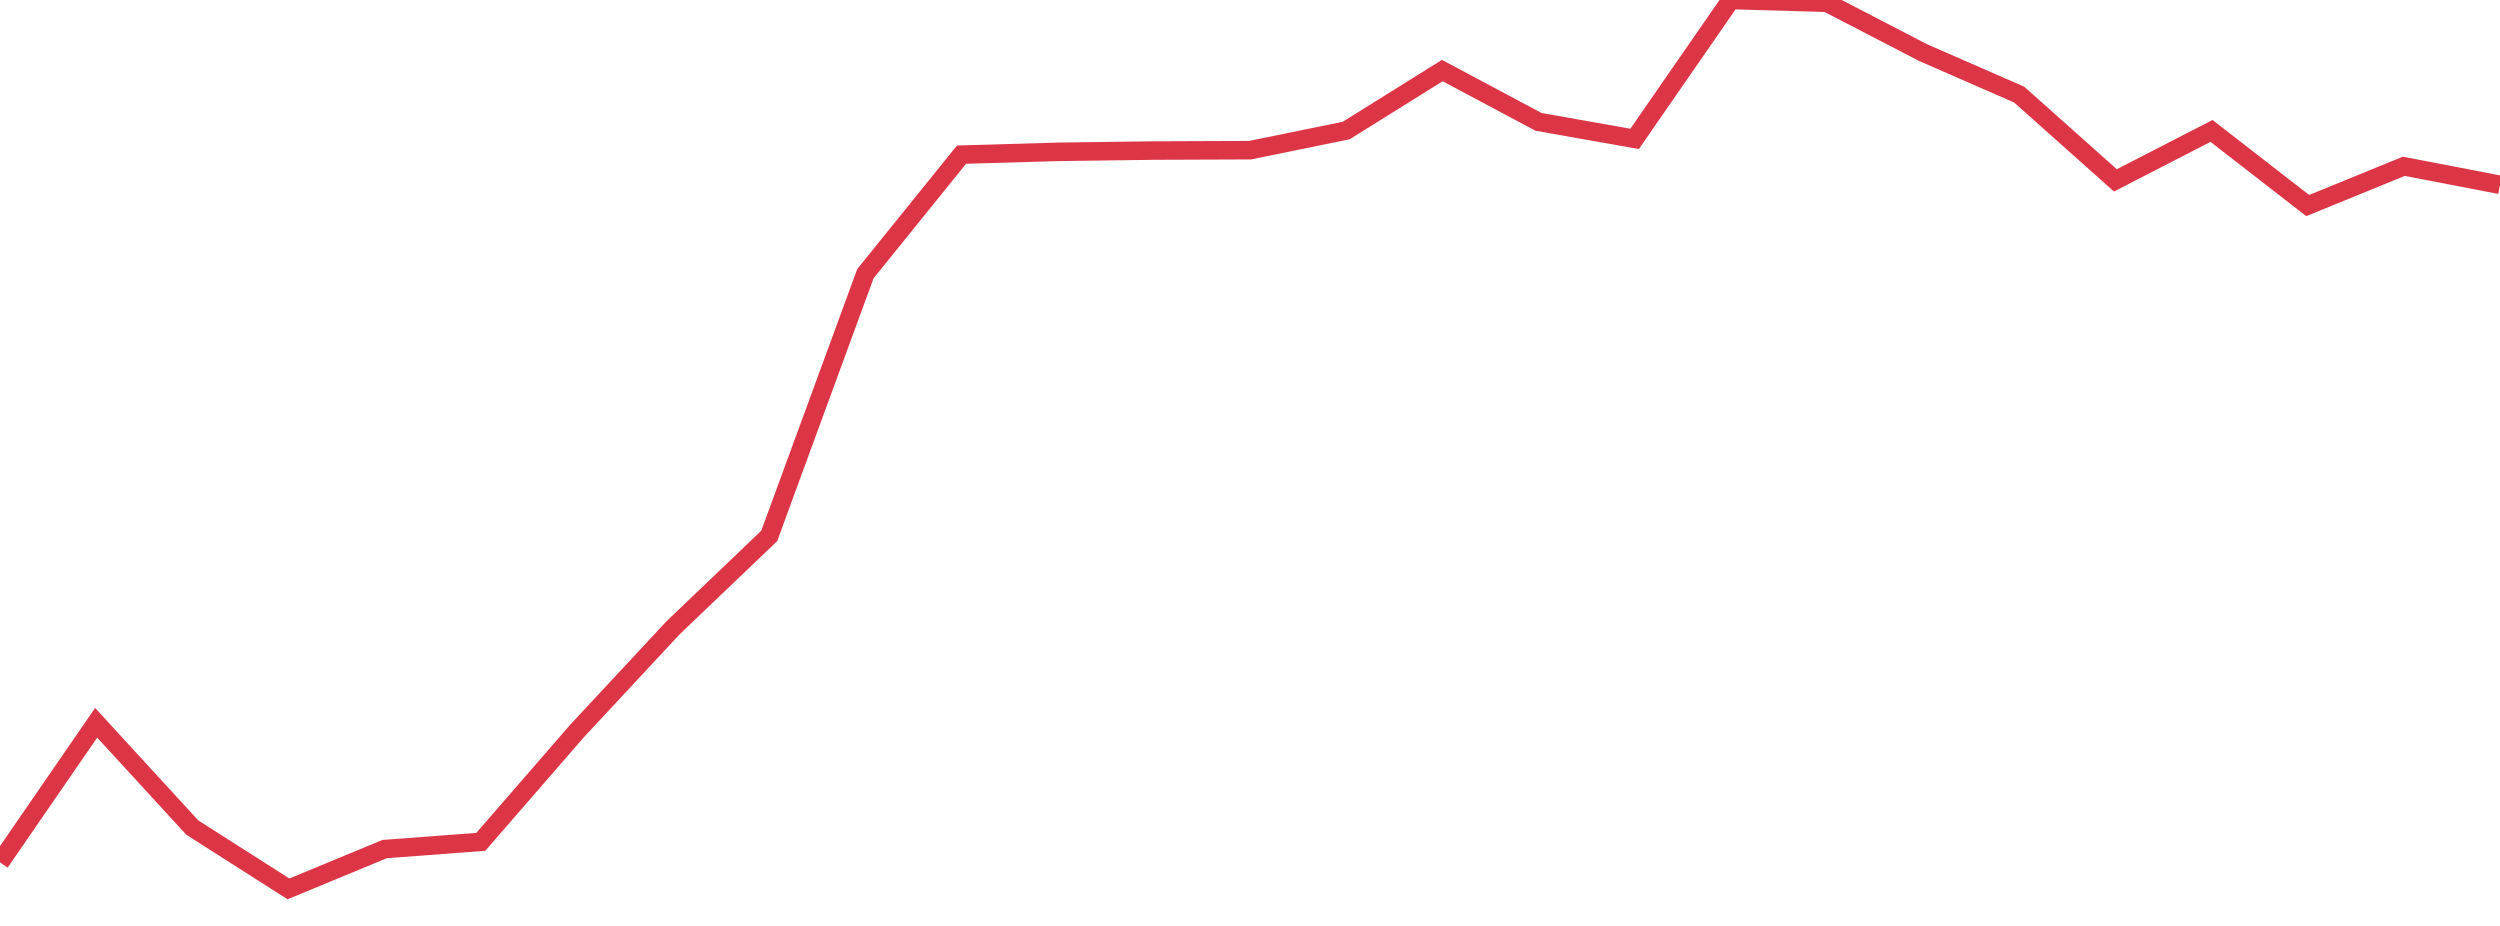 <?xml version="1.0" standalone="no"?>
<!DOCTYPE svg PUBLIC "-//W3C//DTD SVG 1.1//EN" "http://www.w3.org/Graphics/SVG/1.1/DTD/svg11.dtd">
<svg width="135" height="50" viewBox="0 0 135 50" preserveAspectRatio="none" class="sparkline" xmlns="http://www.w3.org/2000/svg"
xmlns:xlink="http://www.w3.org/1999/xlink"><path  class="sparkline--line" d="M 0 46.57 L 0 46.57 L 5.192 39.03 L 10.385 44.69 L 15.577 48 L 20.769 45.85 L 25.962 45.46 L 31.154 39.48 L 36.346 33.9 L 41.538 28.94 L 46.731 14.78 L 51.923 8.35 L 57.115 8.2 L 62.308 8.13 L 67.5 8.11 L 72.692 7.05 L 77.885 3.81 L 83.077 6.58 L 88.269 7.5 L 93.462 0 L 98.654 0.15 L 103.846 2.84 L 109.038 5.11 L 114.231 9.74 L 119.423 7.07 L 124.615 11.1 L 129.808 8.98 L 135 9.98" fill="none" stroke-width="1" stroke="#dc3545"></path></svg>